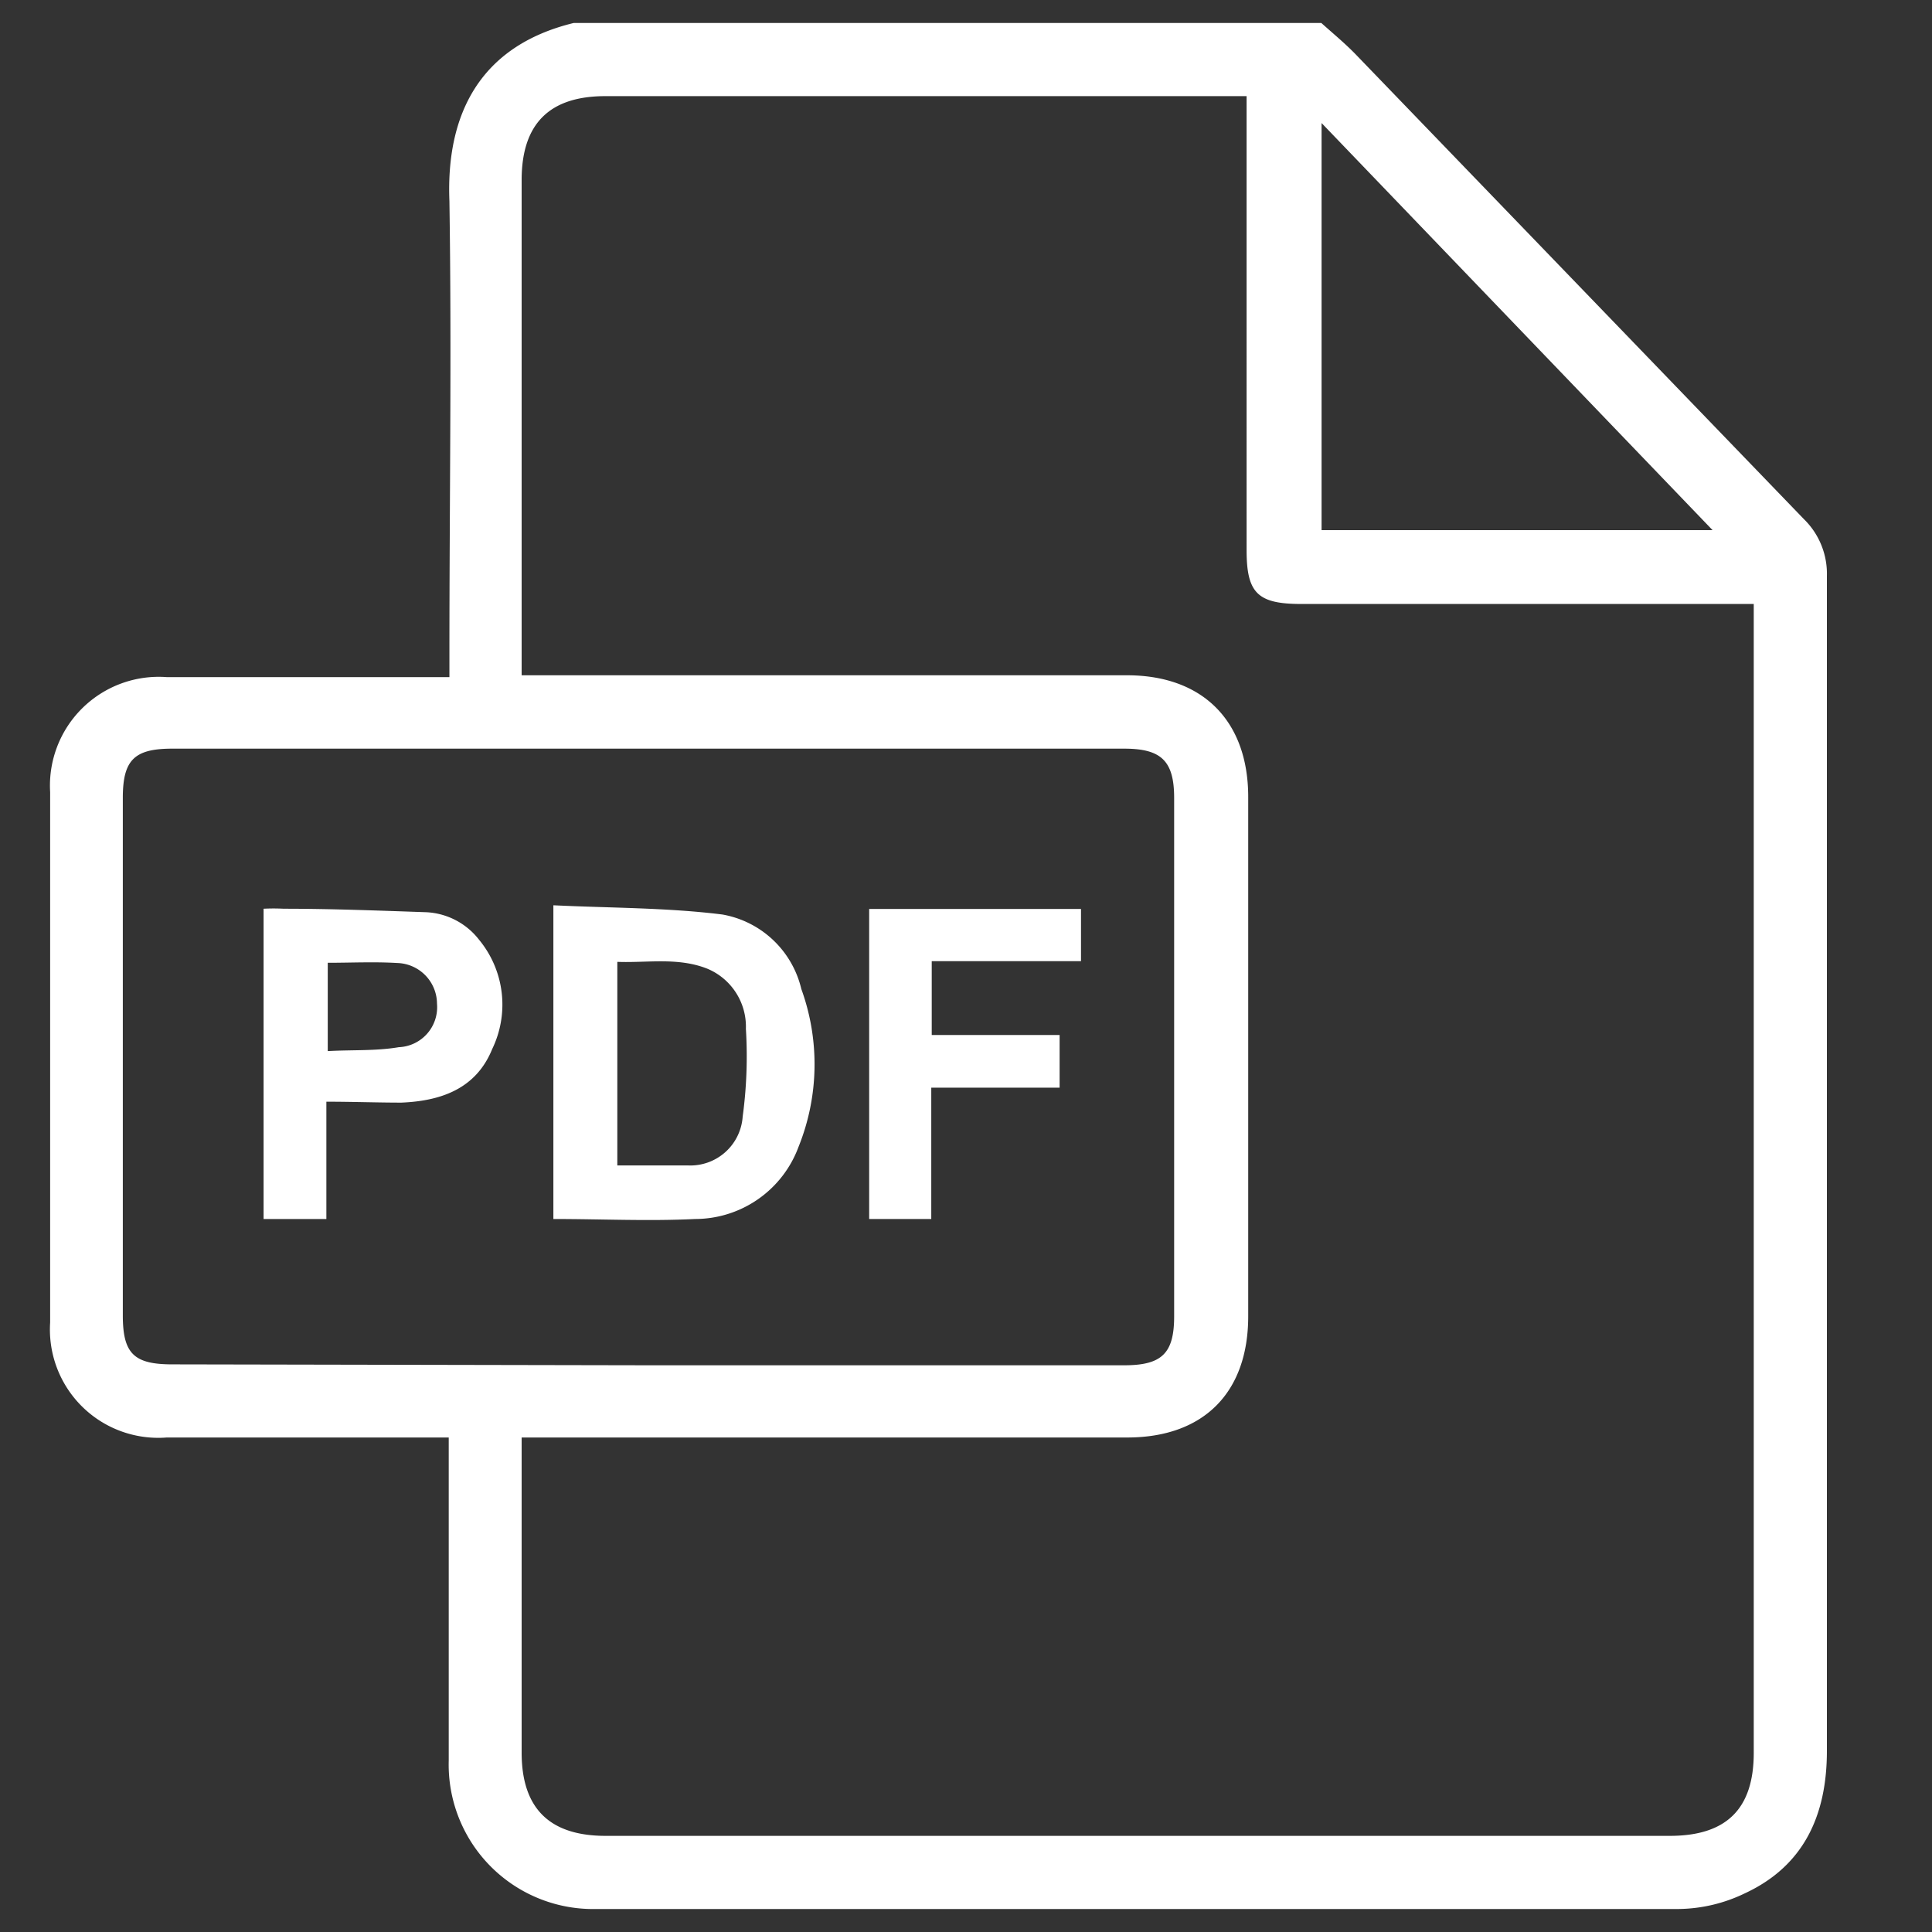 <?xml version="1.0" encoding="UTF-8"?> <svg xmlns="http://www.w3.org/2000/svg" id="Слой_1" data-name="Слой 1" viewBox="0 0 84 84"><rect x="0" y="0" width="84" height="84" fill="#333333" stroke="none"/> <defs> <style>.cls-1{fill:#fff;}</style> </defs> <title>1</title> <path class="cls-1" d="M57.45,1c.49.44,1,.86,1.47,1.34q9.75,10.11,19.51,20.23a3.32,3.32,0,0,1,1,2.48q0,25.55,0,51.08c0,2.79-1,5-3.57,6.19A6.78,6.78,0,0,1,73,83Q49.47,83,25.94,83a6.28,6.28,0,0,1-6.43-6.45c0-4.35,0-8.7,0-13.05v-1H7.25a4.71,4.71,0,0,1-5.07-5q0-11.52,0-23.06a4.73,4.73,0,0,1,5.07-5c3.76,0,7.53,0,11.29,0h1v-1c0-6.57.1-13.13,0-19.7C19.39,5,20.84,2,24.94,1ZM22.68,29.36H49c3.31,0,5.27,2,5.27,5.29q0,11.28,0,22.58c0,3.32-1.94,5.27-5.26,5.27H22.68V76.2c0,2.42,1.21,3.62,3.65,3.62H72.6c2.46,0,3.65-1.17,3.65-3.61V27.14c0-.28,0-.56,0-.88H56.58c-1.9,0-2.38-.47-2.38-2.34V4.18H26.32c-2.43,0-3.63,1.2-3.64,3.62V29.36Zm5.46,30H48.88c1.64,0,2.17-.52,2.17-2.13V34.7c0-1.61-.55-2.15-2.17-2.15H7.49c-1.65,0-2.15.49-2.15,2.14v22.5c0,1.66.48,2.13,2.15,2.13ZM74.46,23.05l-17-17.7v17.7Z"></path> <path class="cls-1" d="M24.06,53V39.36c2.48.12,4.93.1,7.34.4A4.29,4.29,0,0,1,34.84,43a9.6,9.6,0,0,1-.12,6.86A4.8,4.8,0,0,1,30.22,53C28.2,53.1,26.17,53,24.06,53Zm2.78-2.33c1.09,0,2.07,0,3.05,0a2.28,2.28,0,0,0,2.4-2.12,19.51,19.51,0,0,0,.14-3.82,2.73,2.73,0,0,0-1.67-2.61c-1.28-.51-2.61-.25-3.92-.3Z"></path> <path class="cls-1" d="M14.19,47.9V53H11.46V39.51a8.57,8.57,0,0,1,.87,0c2.05,0,4.1.08,6.16.15a3.09,3.09,0,0,1,2.34,1.2,4.43,4.43,0,0,1,.57,4.75c-.7,1.73-2.23,2.26-3.95,2.33C16.39,47.94,15.33,47.9,14.19,47.9Zm.06-6v3.8c1.07-.06,2.09,0,3.09-.17A1.74,1.74,0,0,0,19,43.64a1.78,1.78,0,0,0-1.72-1.77C16.26,41.81,15.28,41.86,14.25,41.86Z"></path> <path class="cls-1" d="M47,39.52v2.27H40.51V45h5.56v2.29H40.49V53h-2.7V39.52Z"></path> </svg> 